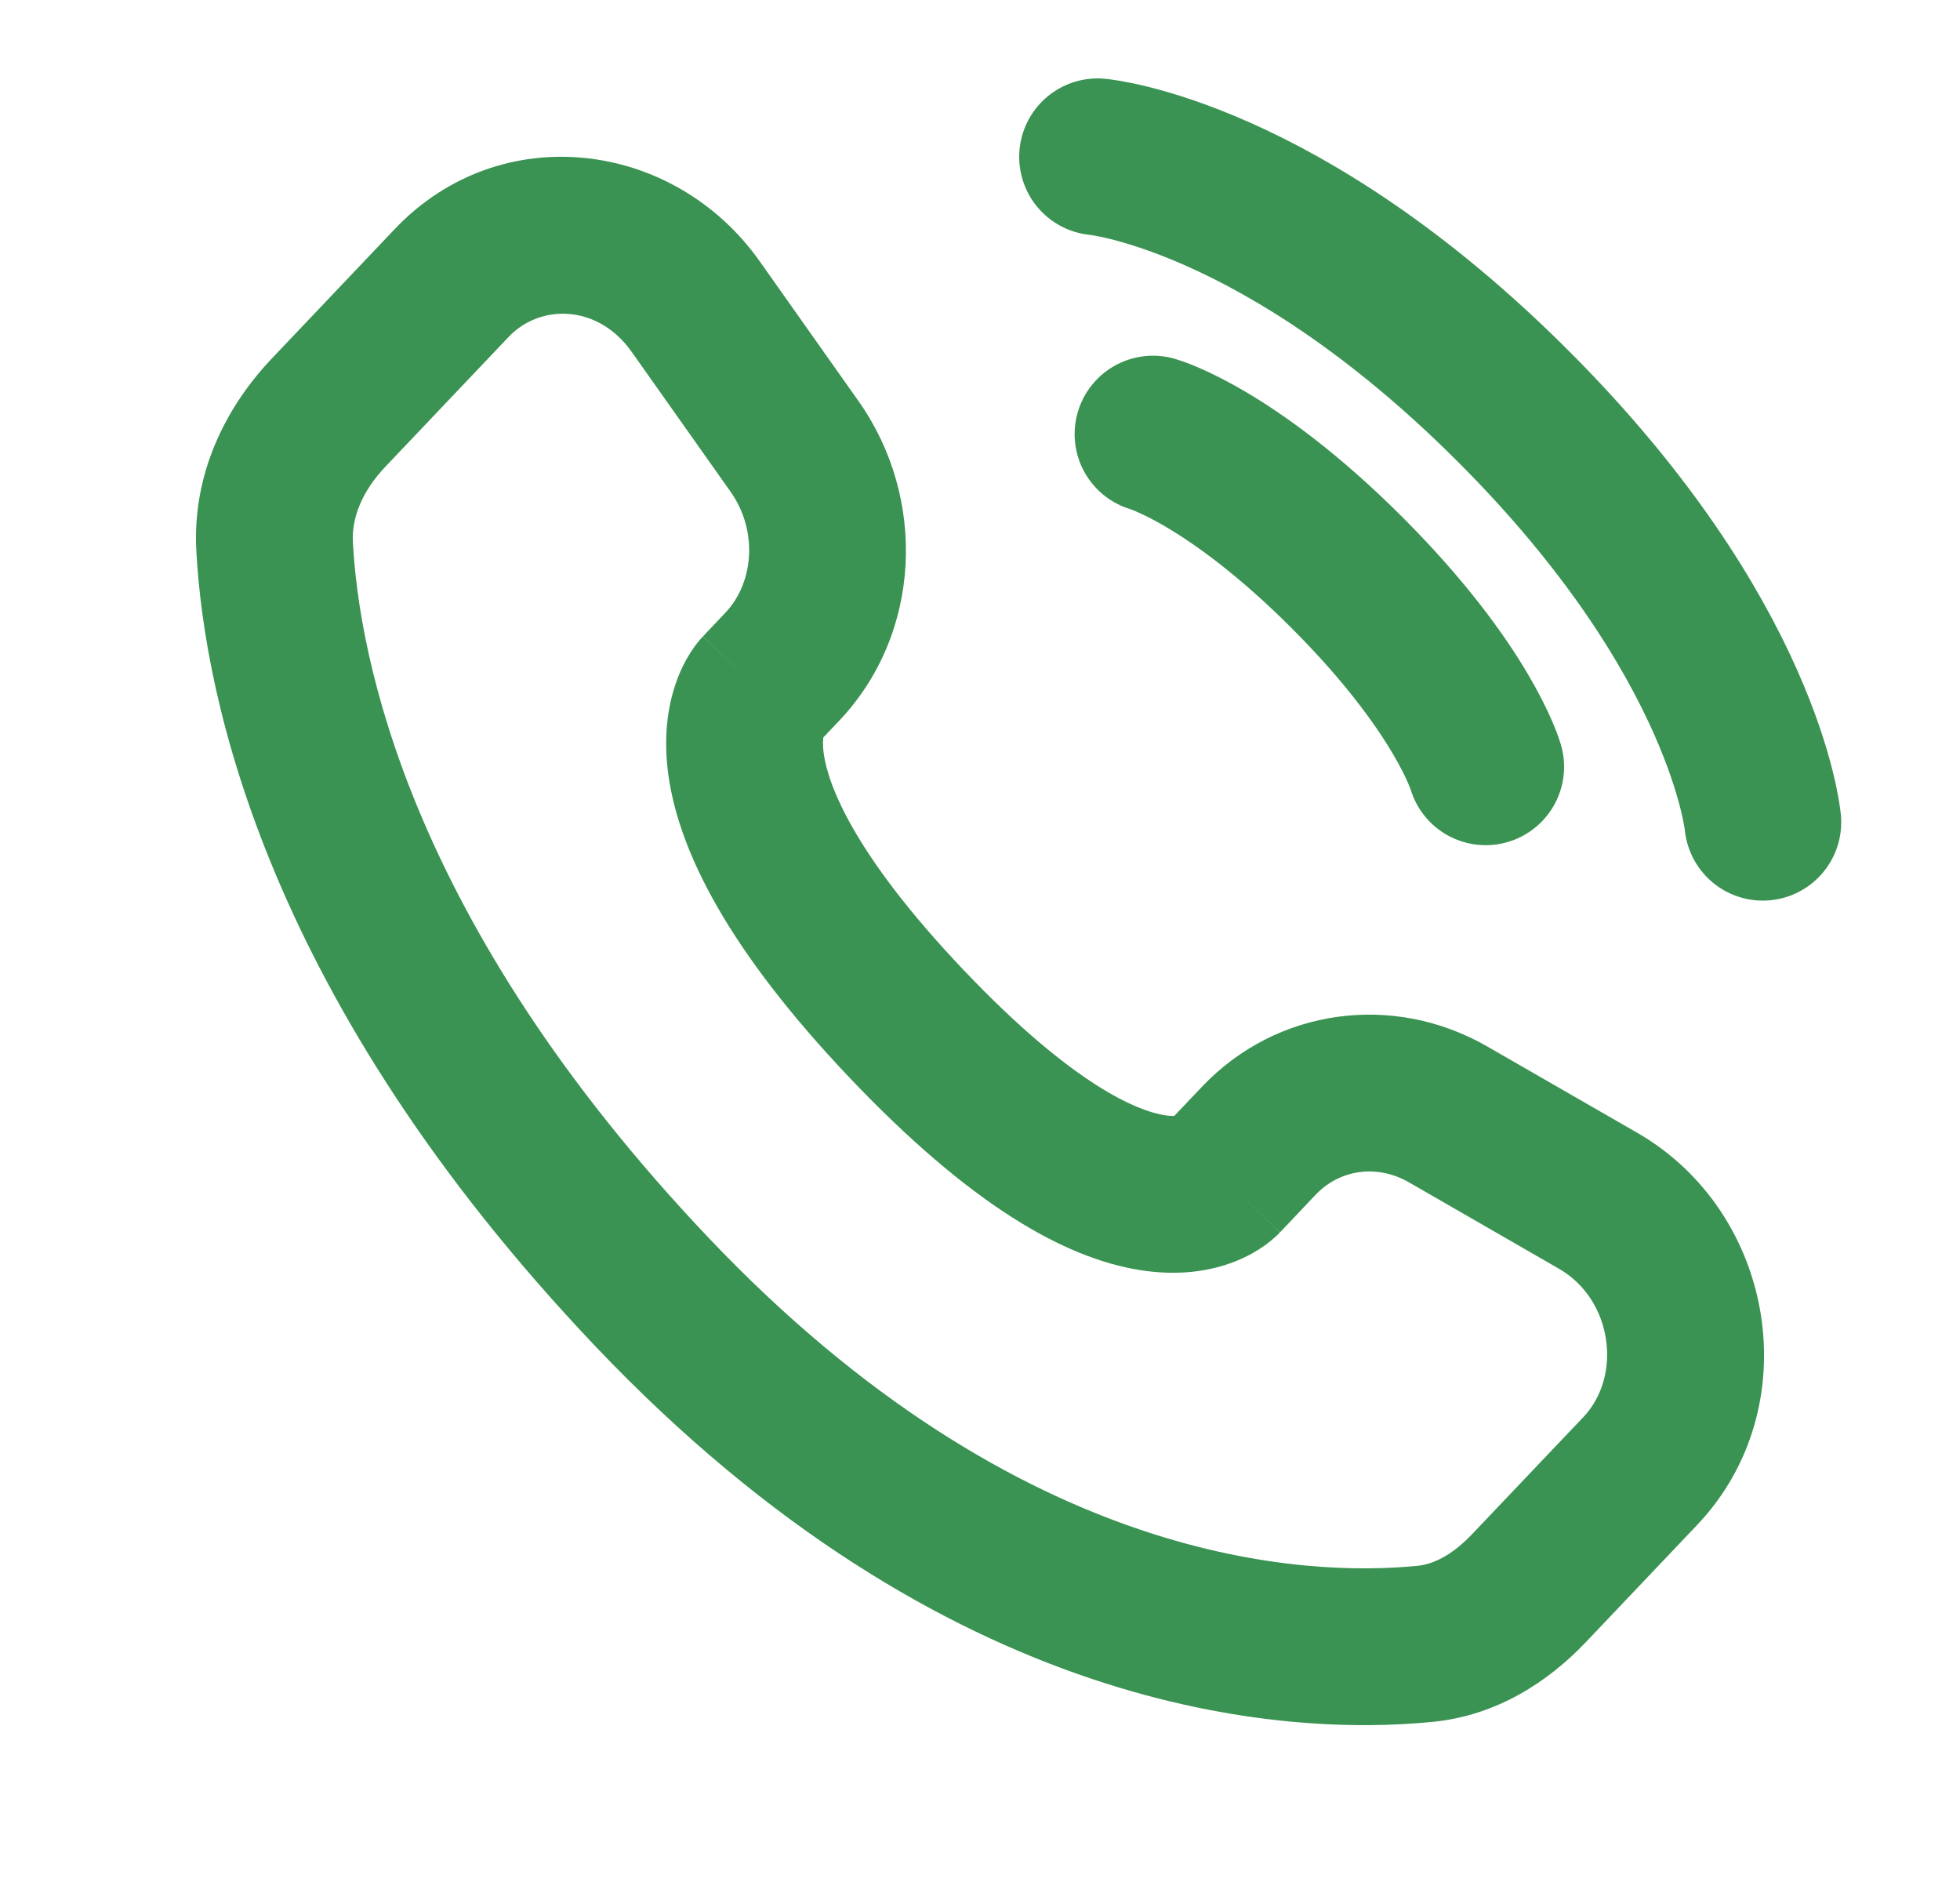 <svg xmlns="http://www.w3.org/2000/svg" width="25" height="24" viewBox="0 0 25 24" fill="none"><path d="M14 2C14 2 16.334 2.212 19.303 5.182C22.273 8.152 22.485 10.485 22.485 10.485" stroke="#3A9352" stroke-width="2" stroke-linecap="round"></path><path d="M14.707 5.536C14.707 5.536 15.697 5.818 17.182 7.303C18.667 8.788 18.95 9.778 18.95 9.778" stroke="#3A9352" stroke-width="2" stroke-linecap="round"></path><path d="M15.601 15.027L14.876 14.338L15.601 15.027ZM16.056 14.548L16.781 15.236L16.056 14.548ZM18.473 14.212L17.974 15.079L17.974 15.079L18.473 14.212ZM20.383 15.312L19.884 16.179L20.383 15.312ZM20.922 18.758L21.647 19.447L20.922 18.758ZM19.501 20.254L18.776 19.565L19.501 20.254ZM18.176 20.963L18.274 21.958L18.176 20.963ZM8.315 16.475L9.04 15.787L8.315 16.475ZM3.503 6.966L2.504 7.02L2.504 7.02L3.503 6.966ZM9.978 8.503L10.703 9.192V9.192L9.978 8.503ZM10.134 5.693L10.951 5.116V5.116L10.134 5.693ZM8.873 3.91L8.057 4.487L8.057 4.487L8.873 3.91ZM5.761 3.609L6.487 4.297L6.487 4.297L5.761 3.609ZM4.192 5.261L3.467 4.572L3.467 4.572L4.192 5.261ZM11.563 13.056L12.288 12.367L11.563 13.056ZM16.326 15.716L16.781 15.236L15.331 13.859L14.876 14.338L16.326 15.716ZM17.974 15.079L19.884 16.179L20.882 14.445L18.972 13.346L17.974 15.079ZM20.197 18.07L18.776 19.565L20.226 20.943L21.647 19.447L20.197 18.07ZM18.078 19.968C16.708 20.103 13.044 20.001 9.04 15.787L7.59 17.164C12.081 21.891 16.386 22.145 18.274 21.958L18.078 19.968ZM9.04 15.787C5.207 11.751 4.579 8.366 4.501 6.912L2.504 7.02C2.607 8.925 3.414 12.767 7.59 17.164L9.04 15.787ZM10.416 9.494L10.703 9.192L9.252 7.814L8.966 8.116L10.416 9.494ZM10.951 5.116L9.69 3.332L8.057 4.487L9.318 6.27L10.951 5.116ZM5.036 2.92L3.467 4.572L4.917 5.95L6.487 4.297L5.036 2.92ZM9.691 8.805C8.966 8.116 8.965 8.117 8.964 8.118C8.963 8.119 8.963 8.12 8.962 8.12C8.961 8.122 8.959 8.123 8.958 8.124C8.956 8.127 8.953 8.13 8.95 8.133C8.945 8.139 8.939 8.145 8.933 8.152C8.921 8.166 8.909 8.181 8.895 8.198C8.868 8.232 8.838 8.273 8.808 8.321C8.746 8.418 8.68 8.542 8.626 8.697C8.514 9.011 8.457 9.416 8.529 9.909C8.671 10.874 9.294 12.119 10.838 13.745L12.288 12.367C10.877 10.882 10.564 10.002 10.508 9.619C10.495 9.526 10.496 9.462 10.5 9.424C10.503 9.386 10.509 9.368 10.51 9.367C10.51 9.366 10.506 9.377 10.492 9.399C10.485 9.41 10.476 9.423 10.463 9.439C10.457 9.447 10.45 9.456 10.442 9.465C10.438 9.469 10.434 9.474 10.43 9.479C10.428 9.481 10.425 9.484 10.423 9.486C10.422 9.487 10.421 9.489 10.419 9.49C10.419 9.491 10.418 9.492 10.418 9.492C10.417 9.493 10.416 9.494 9.691 8.805ZM10.838 13.745C12.376 15.364 13.573 16.04 14.53 16.195C15.023 16.275 15.434 16.213 15.752 16.087C15.908 16.026 16.032 15.953 16.127 15.886C16.174 15.852 16.214 15.82 16.247 15.791C16.264 15.777 16.279 15.763 16.292 15.75C16.298 15.744 16.304 15.738 16.31 15.732C16.313 15.729 16.316 15.727 16.318 15.724C16.32 15.723 16.321 15.721 16.322 15.72C16.323 15.719 16.324 15.718 16.324 15.718C16.325 15.717 16.326 15.716 15.601 15.027C14.876 14.338 14.877 14.338 14.877 14.337C14.878 14.336 14.879 14.335 14.879 14.335C14.88 14.333 14.882 14.332 14.883 14.331C14.885 14.329 14.888 14.326 14.89 14.324C14.895 14.319 14.899 14.315 14.903 14.31C14.912 14.302 14.921 14.294 14.928 14.287C14.944 14.274 14.958 14.263 14.97 14.254C14.994 14.237 15.011 14.229 15.018 14.226C15.042 14.217 14.997 14.245 14.85 14.221C14.527 14.169 13.705 13.859 12.288 12.367L10.838 13.745ZM9.69 3.332C8.593 1.781 6.38 1.506 5.036 2.92L6.487 4.297C6.892 3.87 7.628 3.88 8.057 4.487L9.69 3.332ZM4.501 6.912C4.485 6.599 4.62 6.263 4.917 5.95L3.467 4.572C2.897 5.172 2.451 6.02 2.504 7.02L4.501 6.912ZM18.776 19.565C18.524 19.83 18.285 19.948 18.078 19.968L18.274 21.958C19.099 21.877 19.755 21.438 20.226 20.943L18.776 19.565ZM10.703 9.192C11.757 8.082 11.826 6.354 10.951 5.116L9.318 6.27C9.675 6.776 9.611 7.437 9.252 7.814L10.703 9.192ZM19.884 16.179C20.57 16.573 20.694 17.546 20.197 18.07L21.647 19.447C23.067 17.952 22.65 15.463 20.882 14.445L19.884 16.179ZM16.781 15.236C17.085 14.916 17.559 14.84 17.974 15.079L18.972 13.346C17.776 12.657 16.286 12.853 15.331 13.859L16.781 15.236Z" fill="#3A9352"></path></svg>